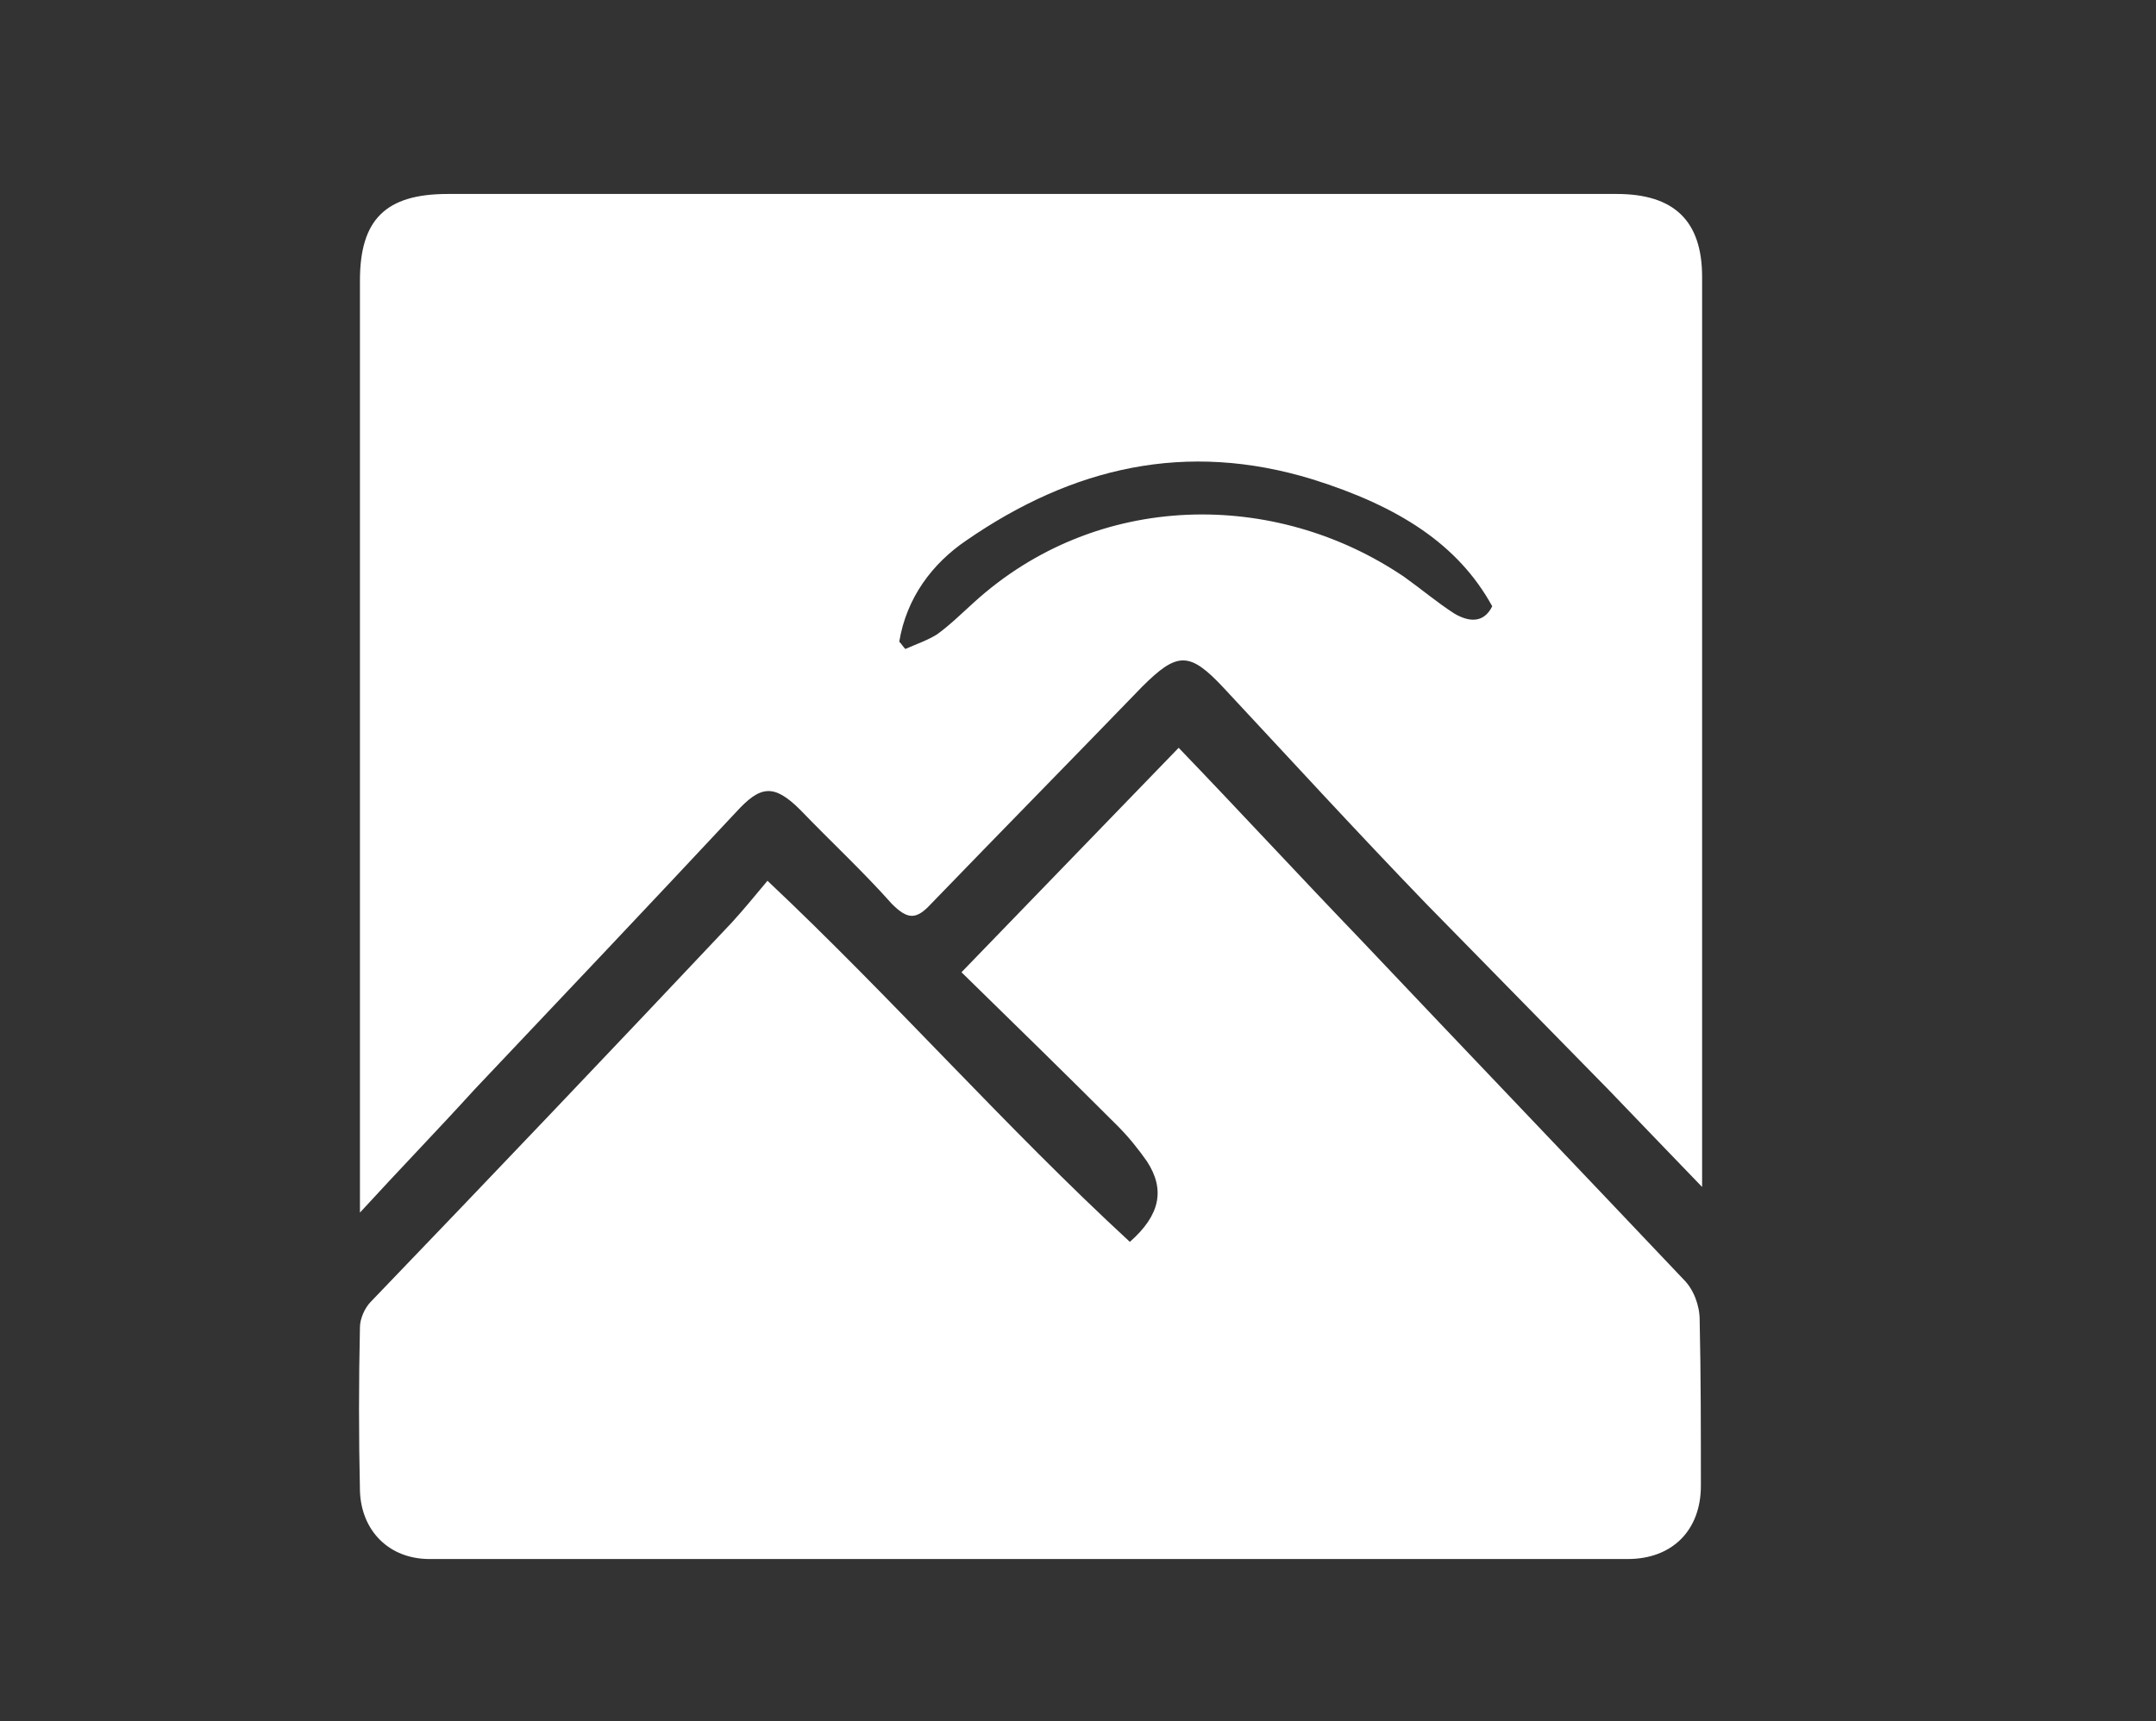 <svg version="1.1" id="Layer_1" xmlns="http://www.w3.org/2000/svg" xmlns:xlink="http://www.w3.org/1999/xlink" x="0px" y="0px" viewBox="0 0 176.7 141.1" style="enable-background:new 0 0 176.7 141.1;" xml:space="preserve">
<rect x="0" y="0" width="176.7" height="141.1" fill="#333333" stroke="none"/>
<style type="text/css">
	.st0{fill:#FFFFFF;}
</style>
<path class="st0" d="M29.5,99.4c0-11,0-21.7,0-32.4c0-14.7,0-29.3,0-44c0-5,2.1-7.1,7.2-7.1c31.9,0,63.9,0,95.8,0c4.7,0,7,2.2,7,6.8
	c0,24,0,47.9,0,71.9c0,0.7,0,1.4,0,2.7c-2.8-2.9-5.2-5.4-7.6-7.9c-5-5.1-10-10.2-15-15.3c-5.6-5.8-11.1-11.8-16.6-17.7
	c-2.8-3-3.8-3-6.7-0.1C87.8,62.3,82,68.2,76.3,74.1c-1.2,1.3-1.9,1.3-3.2,0c-2.4-2.7-5-5.1-7.5-7.7c-2.2-2.2-3.3-2-5.3,0.2
	c-7.1,7.6-14.3,15.2-21.4,22.7C35.9,92.6,32.8,95.8,29.5,99.4z M73.7,52.6c0.2,0.2,0.3,0.4,0.5,0.6c0.9-0.4,1.8-0.7,2.6-1.2
	c1.1-0.8,2-1.7,3-2.6c10.1-9.2,24.7-9.3,35.3-2.1c1.4,1,2.7,2.1,4.1,3c1.2,0.7,2.4,0.8,3.1-0.6c-2.8-5.1-7.7-8.2-14.7-10.4
	c-10.4-3.2-19.7-1-28.4,5C76.4,46.2,74.3,49,73.7,52.6z"></path>
<path class="st0" d="M62.9,72.2c10.3,9.7,19.5,20.2,29.7,29.6c2.5-2.2,2.9-4.3,1.4-6.6c-0.7-1-1.5-2-2.4-2.9
	c-4.2-4.2-8.4-8.3-12.8-12.6c6.1-6.3,11.9-12.3,17.8-18.4c5,5.2,9.8,10.4,14.7,15.5c8.9,9.4,17.8,18.7,26.7,28.1
	c0.8,0.8,1.3,2.1,1.3,3.3c0.1,4.5,0.1,9.1,0.1,13.6c0,3.6-2.3,6-6,6c-32.7,0-65.5,0-98.2,0c-3.3,0-5.6-2.3-5.7-5.6
	c-0.1-4.5-0.1-8.9,0-13.4c0-0.7,0.4-1.6,0.9-2.1C40.3,96.4,50.2,86,60,75.6C61,74.5,61.9,73.4,62.9,72.2z"></path>
</svg>
